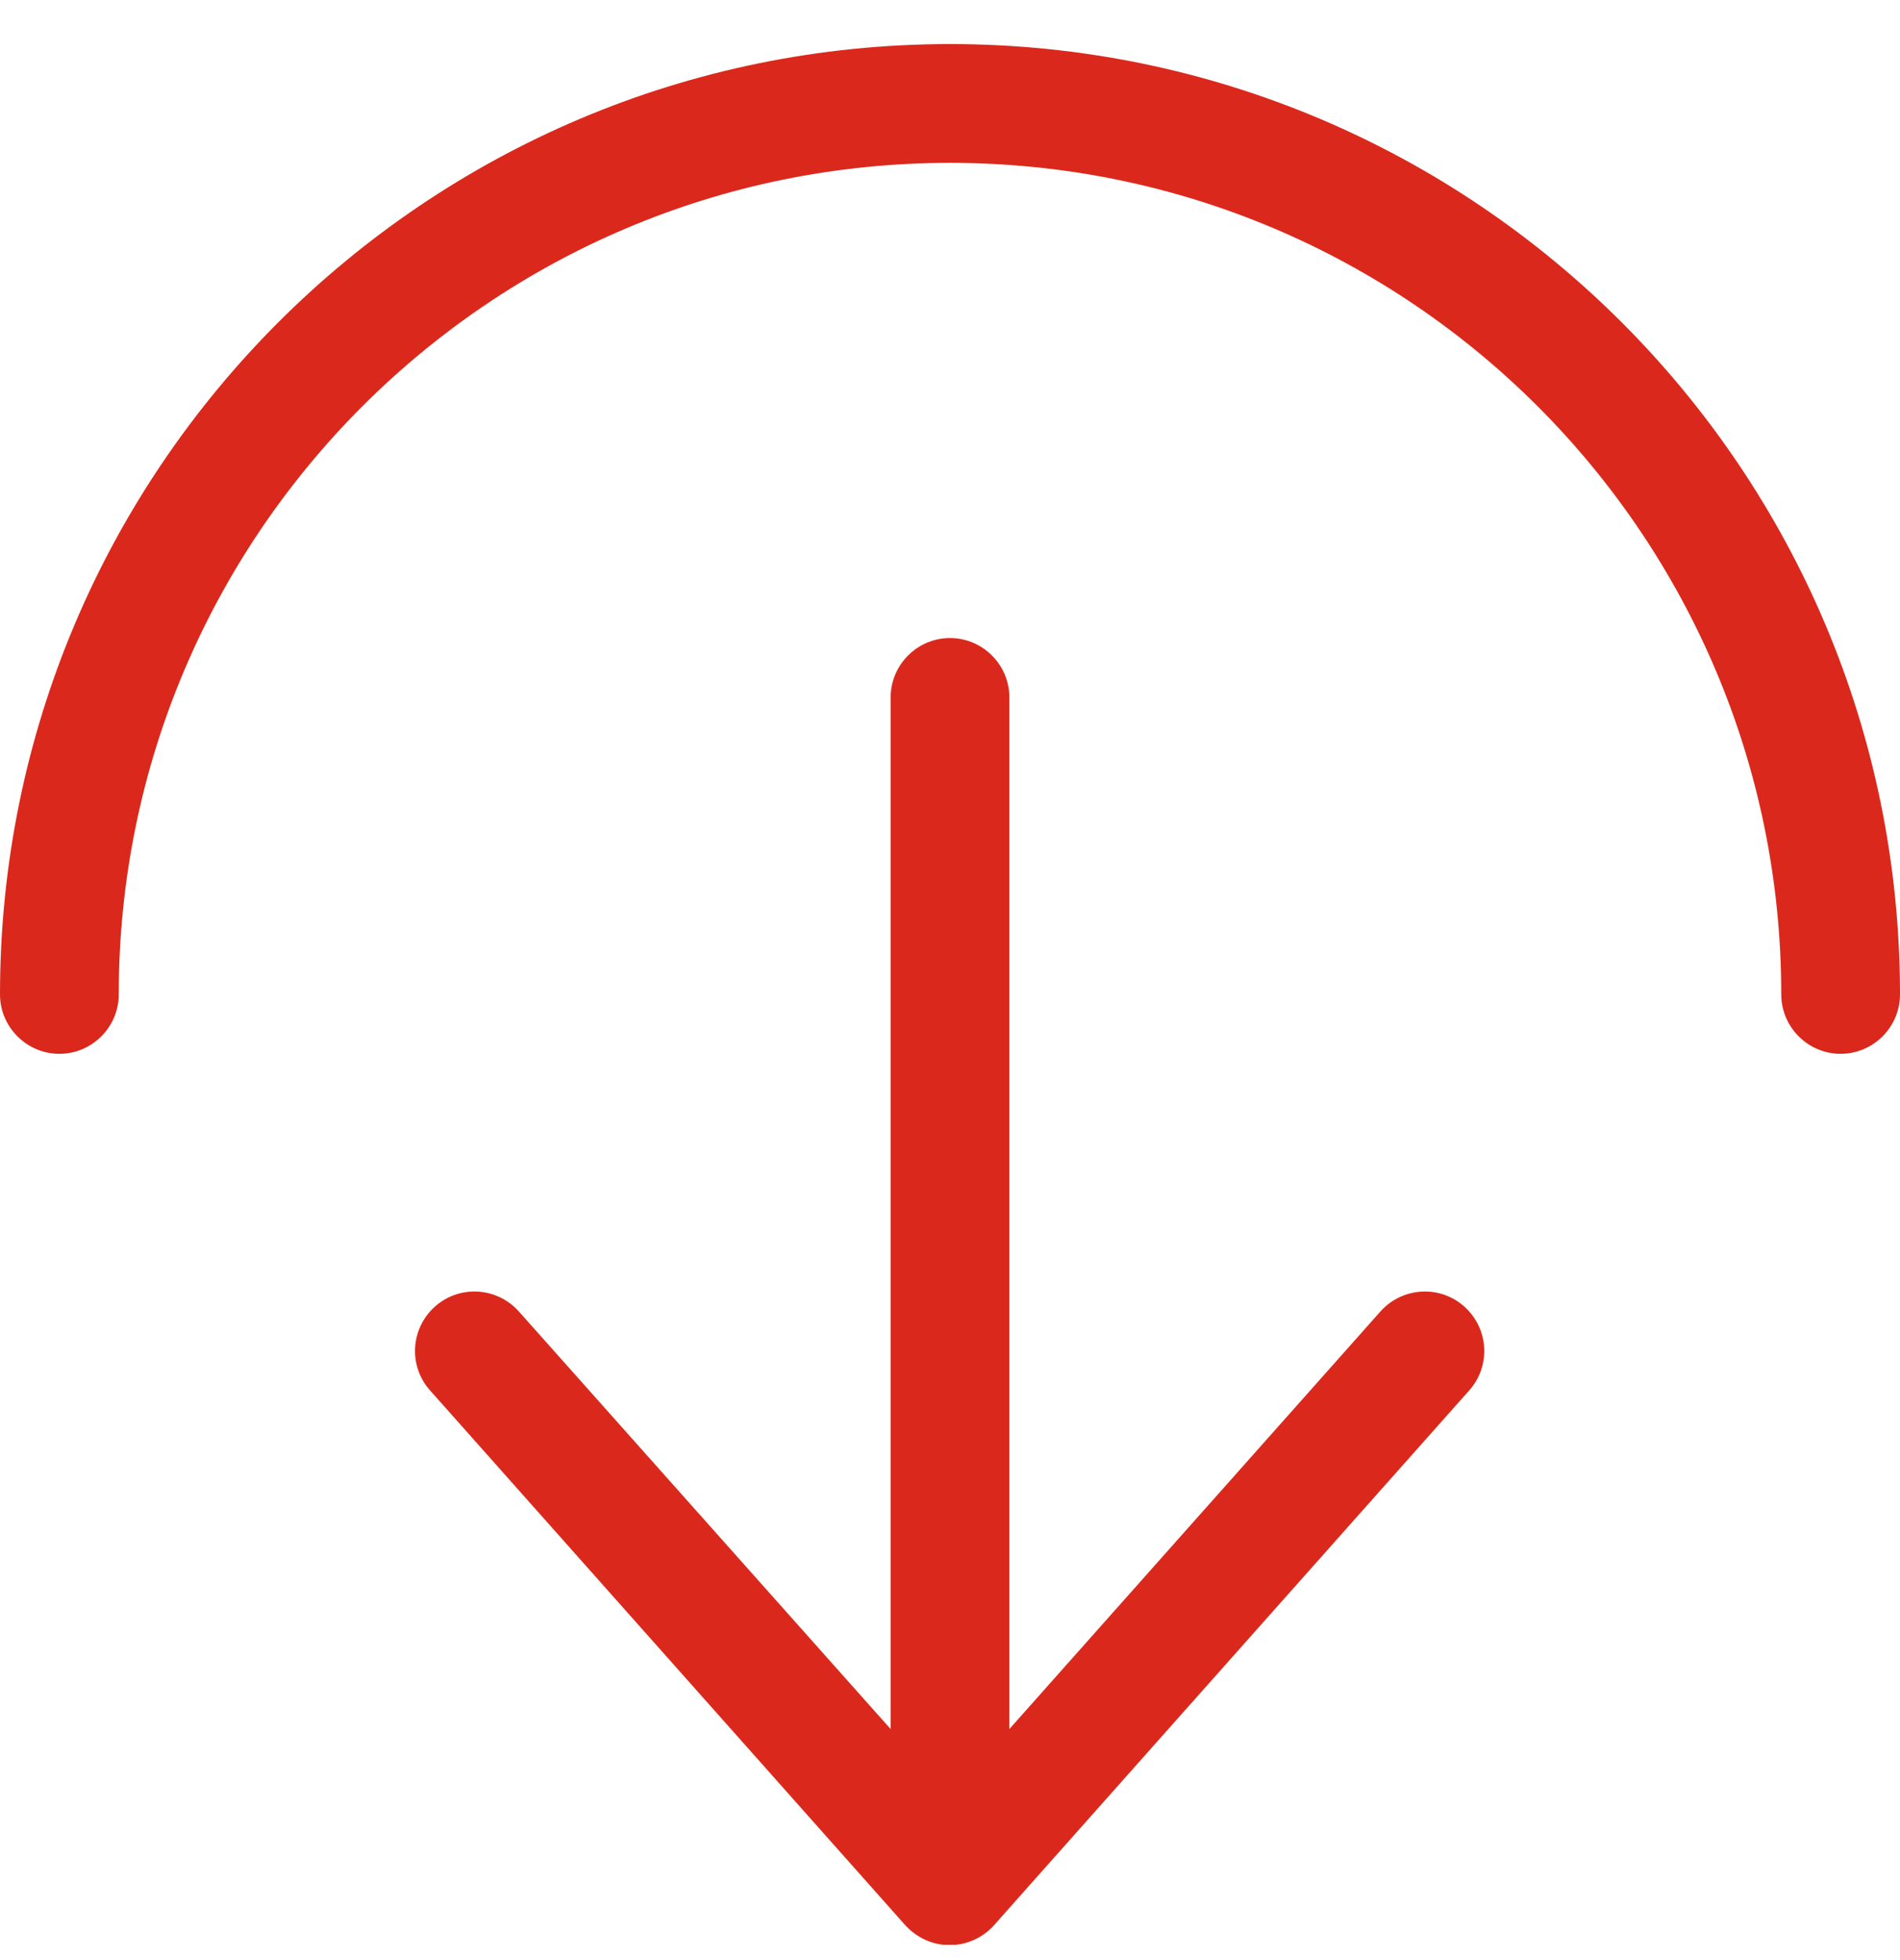 <svg xmlns="http://www.w3.org/2000/svg" fill="none" viewBox="0 0 32 33" height="33" width="32">
<g clip-path="url(#clip0_2340_1734)" id="arrow-down-from-arc">
<path fill="#DA291C" d="M16 10.742C16.55 10.742 17 11.192 17 11.742V29.11L23.25 22.079C23.619 21.667 24.25 21.629 24.663 21.998C25.075 22.367 25.113 22.998 24.744 23.41L16.744 32.41C16.556 32.623 16.281 32.748 15.994 32.748C15.706 32.748 15.438 32.623 15.244 32.41L7.244 23.41C6.875 22.998 6.912 22.367 7.325 21.998C7.737 21.629 8.369 21.667 8.738 22.079L15 29.11V11.742C15 11.192 15.45 10.742 16 10.742ZM0 16.742C0 7.904 7.162 0.742 16 0.742C24.837 0.742 32 7.904 32 16.742C32 17.292 31.55 17.742 31 17.742C30.45 17.742 30 17.292 30 16.742C30 9.01 23.731 2.742 16 2.742C8.269 2.742 2 9.01 2 16.742C2 17.292 1.55 17.742 1 17.742C0.45 17.742 0 17.292 0 16.742Z" id="Primary"></path>
</g>
<defs>
<clipPath id="clip0_2340_1734">
<rect transform="translate(0 0.742)" fill="white" height="32" width="32"></rect>
</clipPath>
</defs>
</svg>
